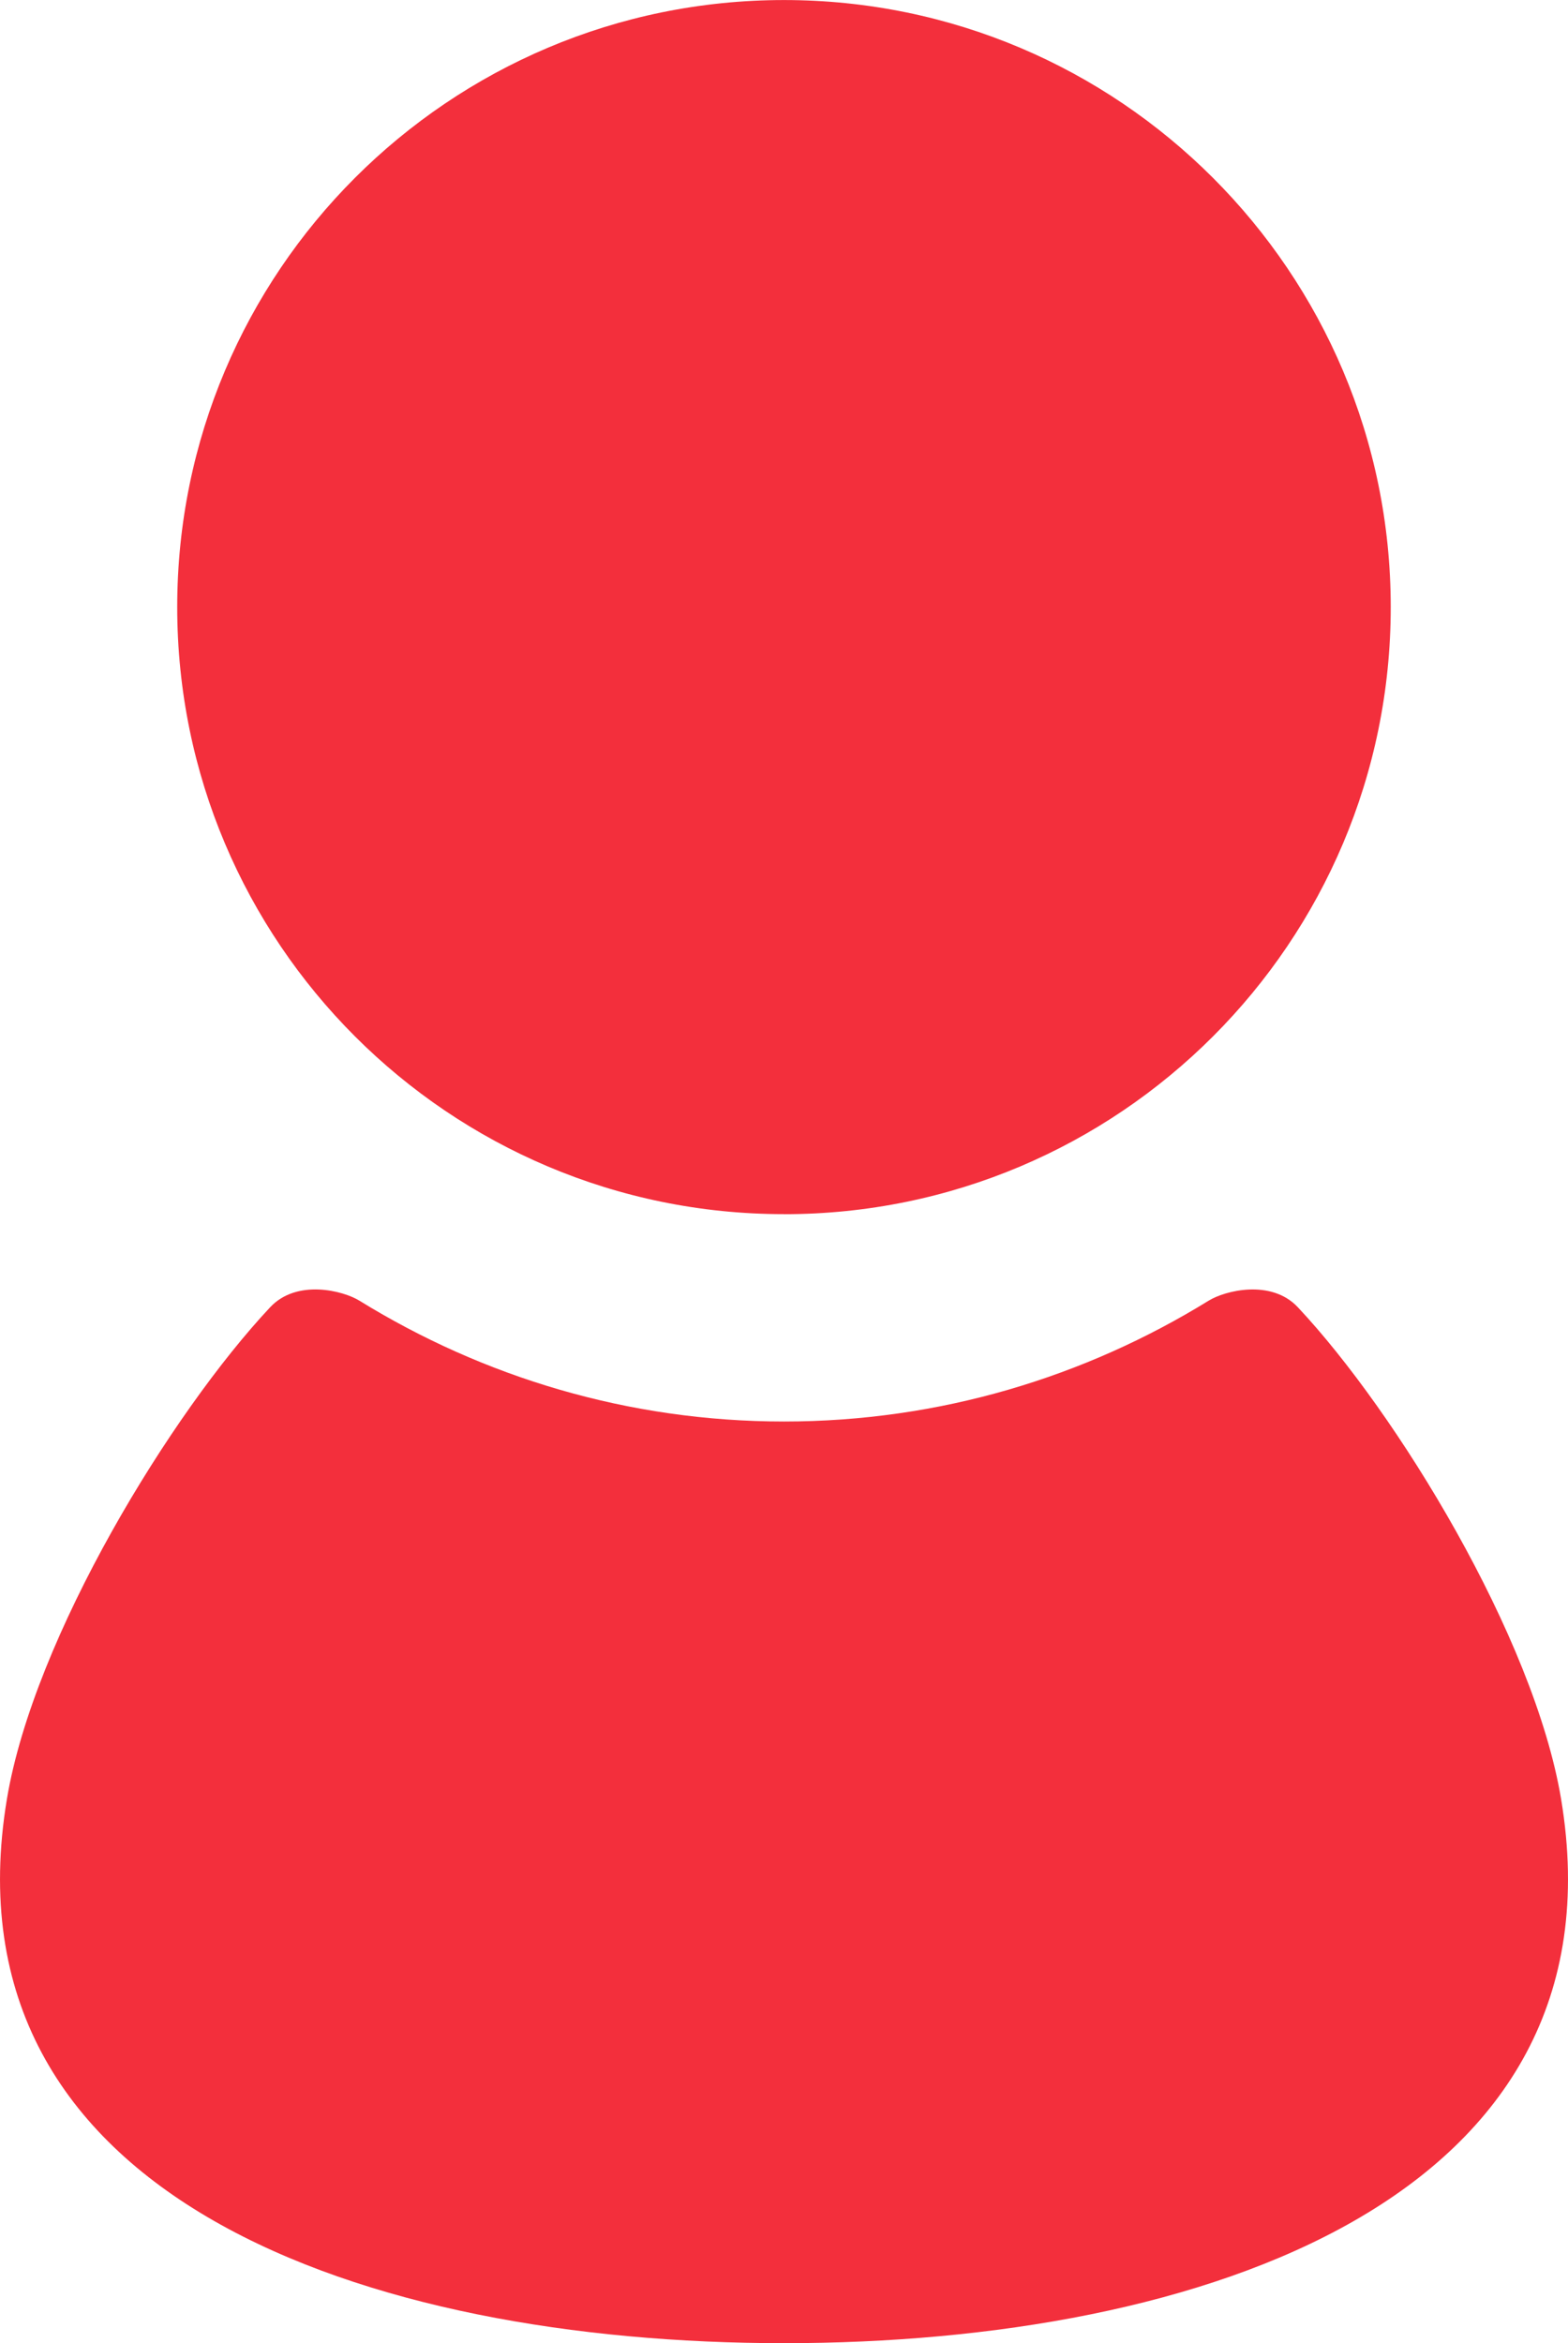 <?xml version="1.0" encoding="UTF-8"?> <svg xmlns="http://www.w3.org/2000/svg" id="_レイヤー_2" data-name="レイヤー_2" viewBox="0 0 342.77 512"><defs><style> .cls-1 { fill: #f32f3c; } </style></defs><g id="_編集モード" data-name="編集モード"><g><path class="cls-1" d="M171.38,265.31c73.25,0,132.64-59.39,132.64-132.65,0-73.24-59.39-132.65-132.64-132.65S38.74,59.41,38.74,132.65c0,73.26,59.38,132.65,132.64,132.65Z"></path><path class="cls-1" d="M341.26,393.1c-5.92-35.47-36-84.51-57.55-107.46-5.83-6.21-15.95-3.63-19.5-1.43-27.04,16.67-58.78,26.4-92.82,26.4s-65.78-9.73-92.82-26.4c-3.55-2.2-13.68-4.79-19.51,1.43-21.55,22.96-51.63,71.99-57.55,107.46-14.55,87.34,78.75,118.9,169.88,118.9s184.43-31.56,169.87-118.9Z"></path></g></g></svg> 